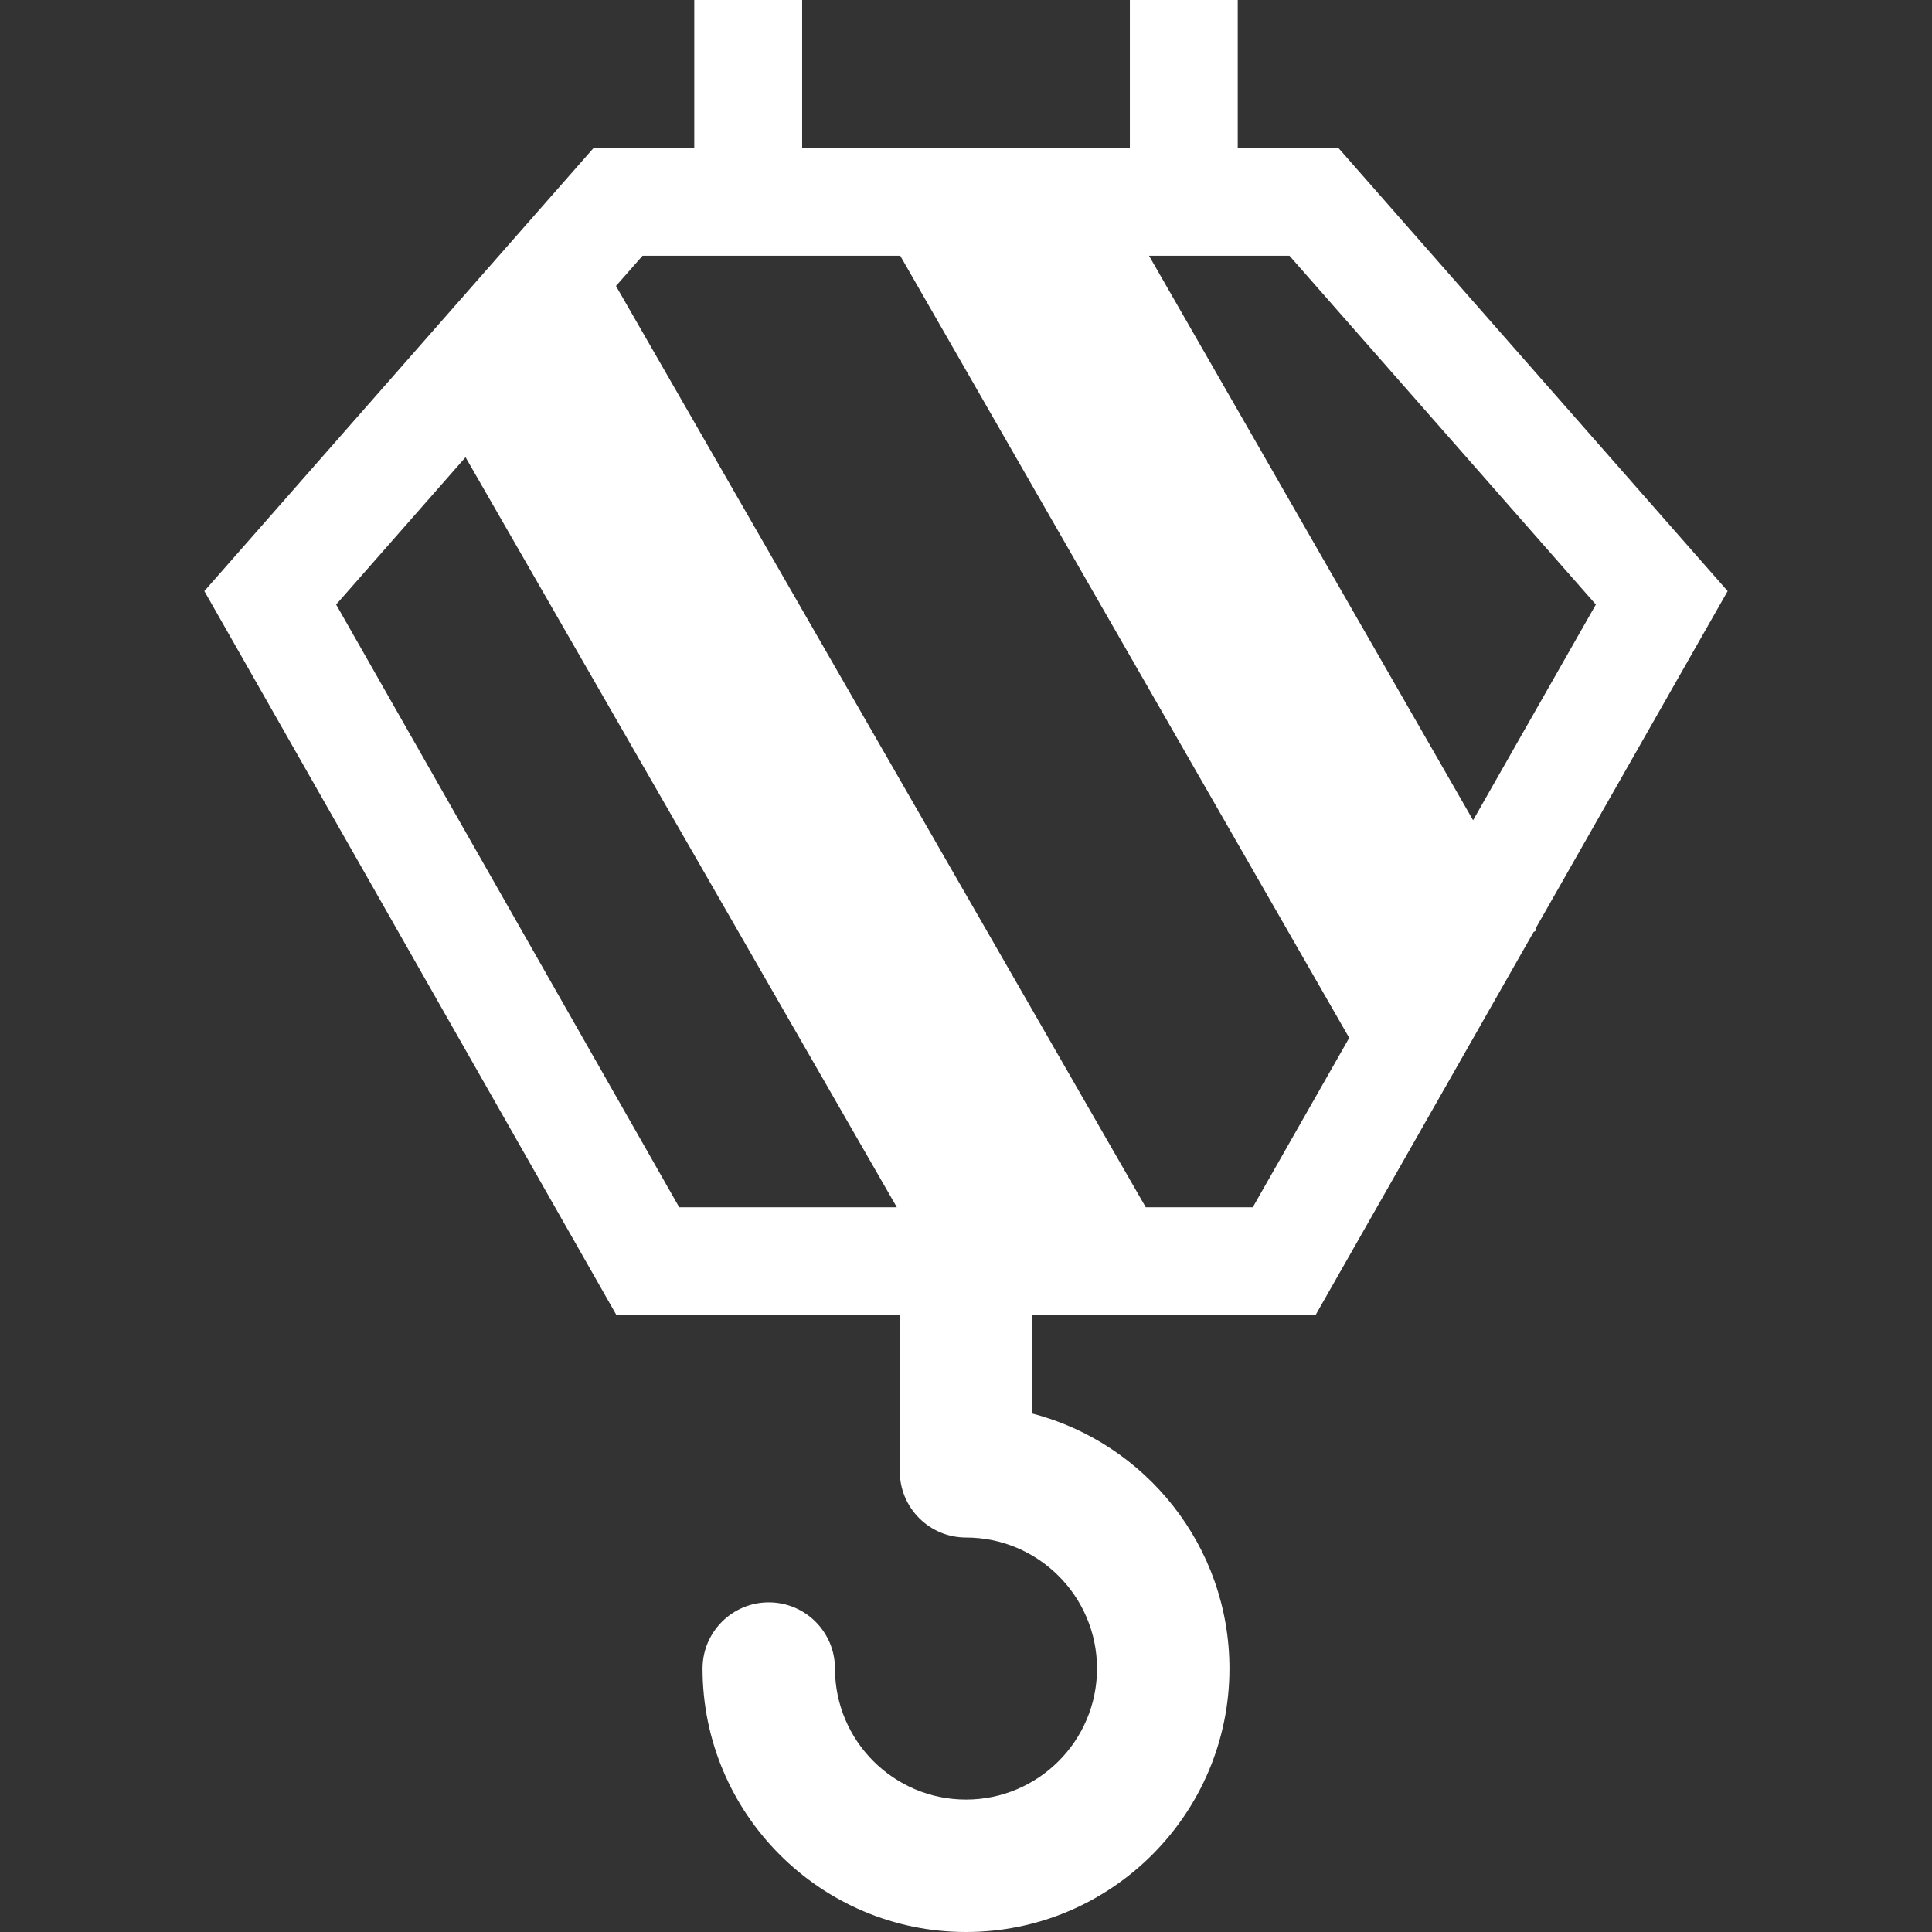 <?xml version="1.0" encoding="iso-8859-1"?>
<!-- Generator: Adobe Illustrator 18.0.0, SVG Export Plug-In . SVG Version: 6.00 Build 0)  -->
<!DOCTYPE svg PUBLIC "-//W3C//DTD SVG 1.1//EN" "http://www.w3.org/Graphics/SVG/1.1/DTD/svg11.dtd">
<svg xmlns="http://www.w3.org/2000/svg" xmlns:xlink="http://www.w3.org/1999/xlink" version="1.1" id="Capa_1" x="0px" y="0px" viewBox="0 0 347.105 347.105" style="enable-background:new 0 0 347.105 347.105;" xml:space="preserve" width="512px" height="512px">
<rect x="0" y="0" width="347.105" height="347.105" fill="#333333" stroke="none"/>
<path d="M310.391,106.197l-69.949-79.628h-18.069V0H202.99v26.568h-58.875V0h-19.383v26.568h-18.069l-69.949,79.628l74.043,130.082  h50.9v28.058c0,6.569,5.326,11.896,11.896,11.896c12.98,0,23.54,10.561,23.54,23.544c0,12.978-10.559,23.538-23.54,23.538  s-23.54-10.56-23.54-23.538c0-6.569-5.327-11.896-11.895-11.896c-6.569,0-11.897,5.326-11.897,11.896  c0,26.098,21.233,47.329,47.332,47.329c26.098,0,47.331-21.231,47.331-47.329c0-21.994-15.075-40.532-35.436-45.821v-17.676h50.9  l39.18-68.832l0.493-0.283l-0.168-0.29L310.391,106.197z M122.026,216.896L60.391,108.612L83.64,82.145l77.486,134.751H122.026z   M225.079,216.896h-19.233L110.667,51.379l4.769-5.428h9.297h37.006l80.664,140.511L225.079,216.896z M264.656,147.365  l-58.22-101.414h15.937h9.297l55.044,62.661L264.656,147.365z" fill="#FFFFFF"/>
<g>
</g>
<g>
</g>
<g>
</g>
<g>
</g>
<g>
</g>
<g>
</g>
<g>
</g>
<g>
</g>
<g>
</g>
<g>
</g>
<g>
</g>
<g>
</g>
<g>
</g>
<g>
</g>
<g>
</g>
</svg>
